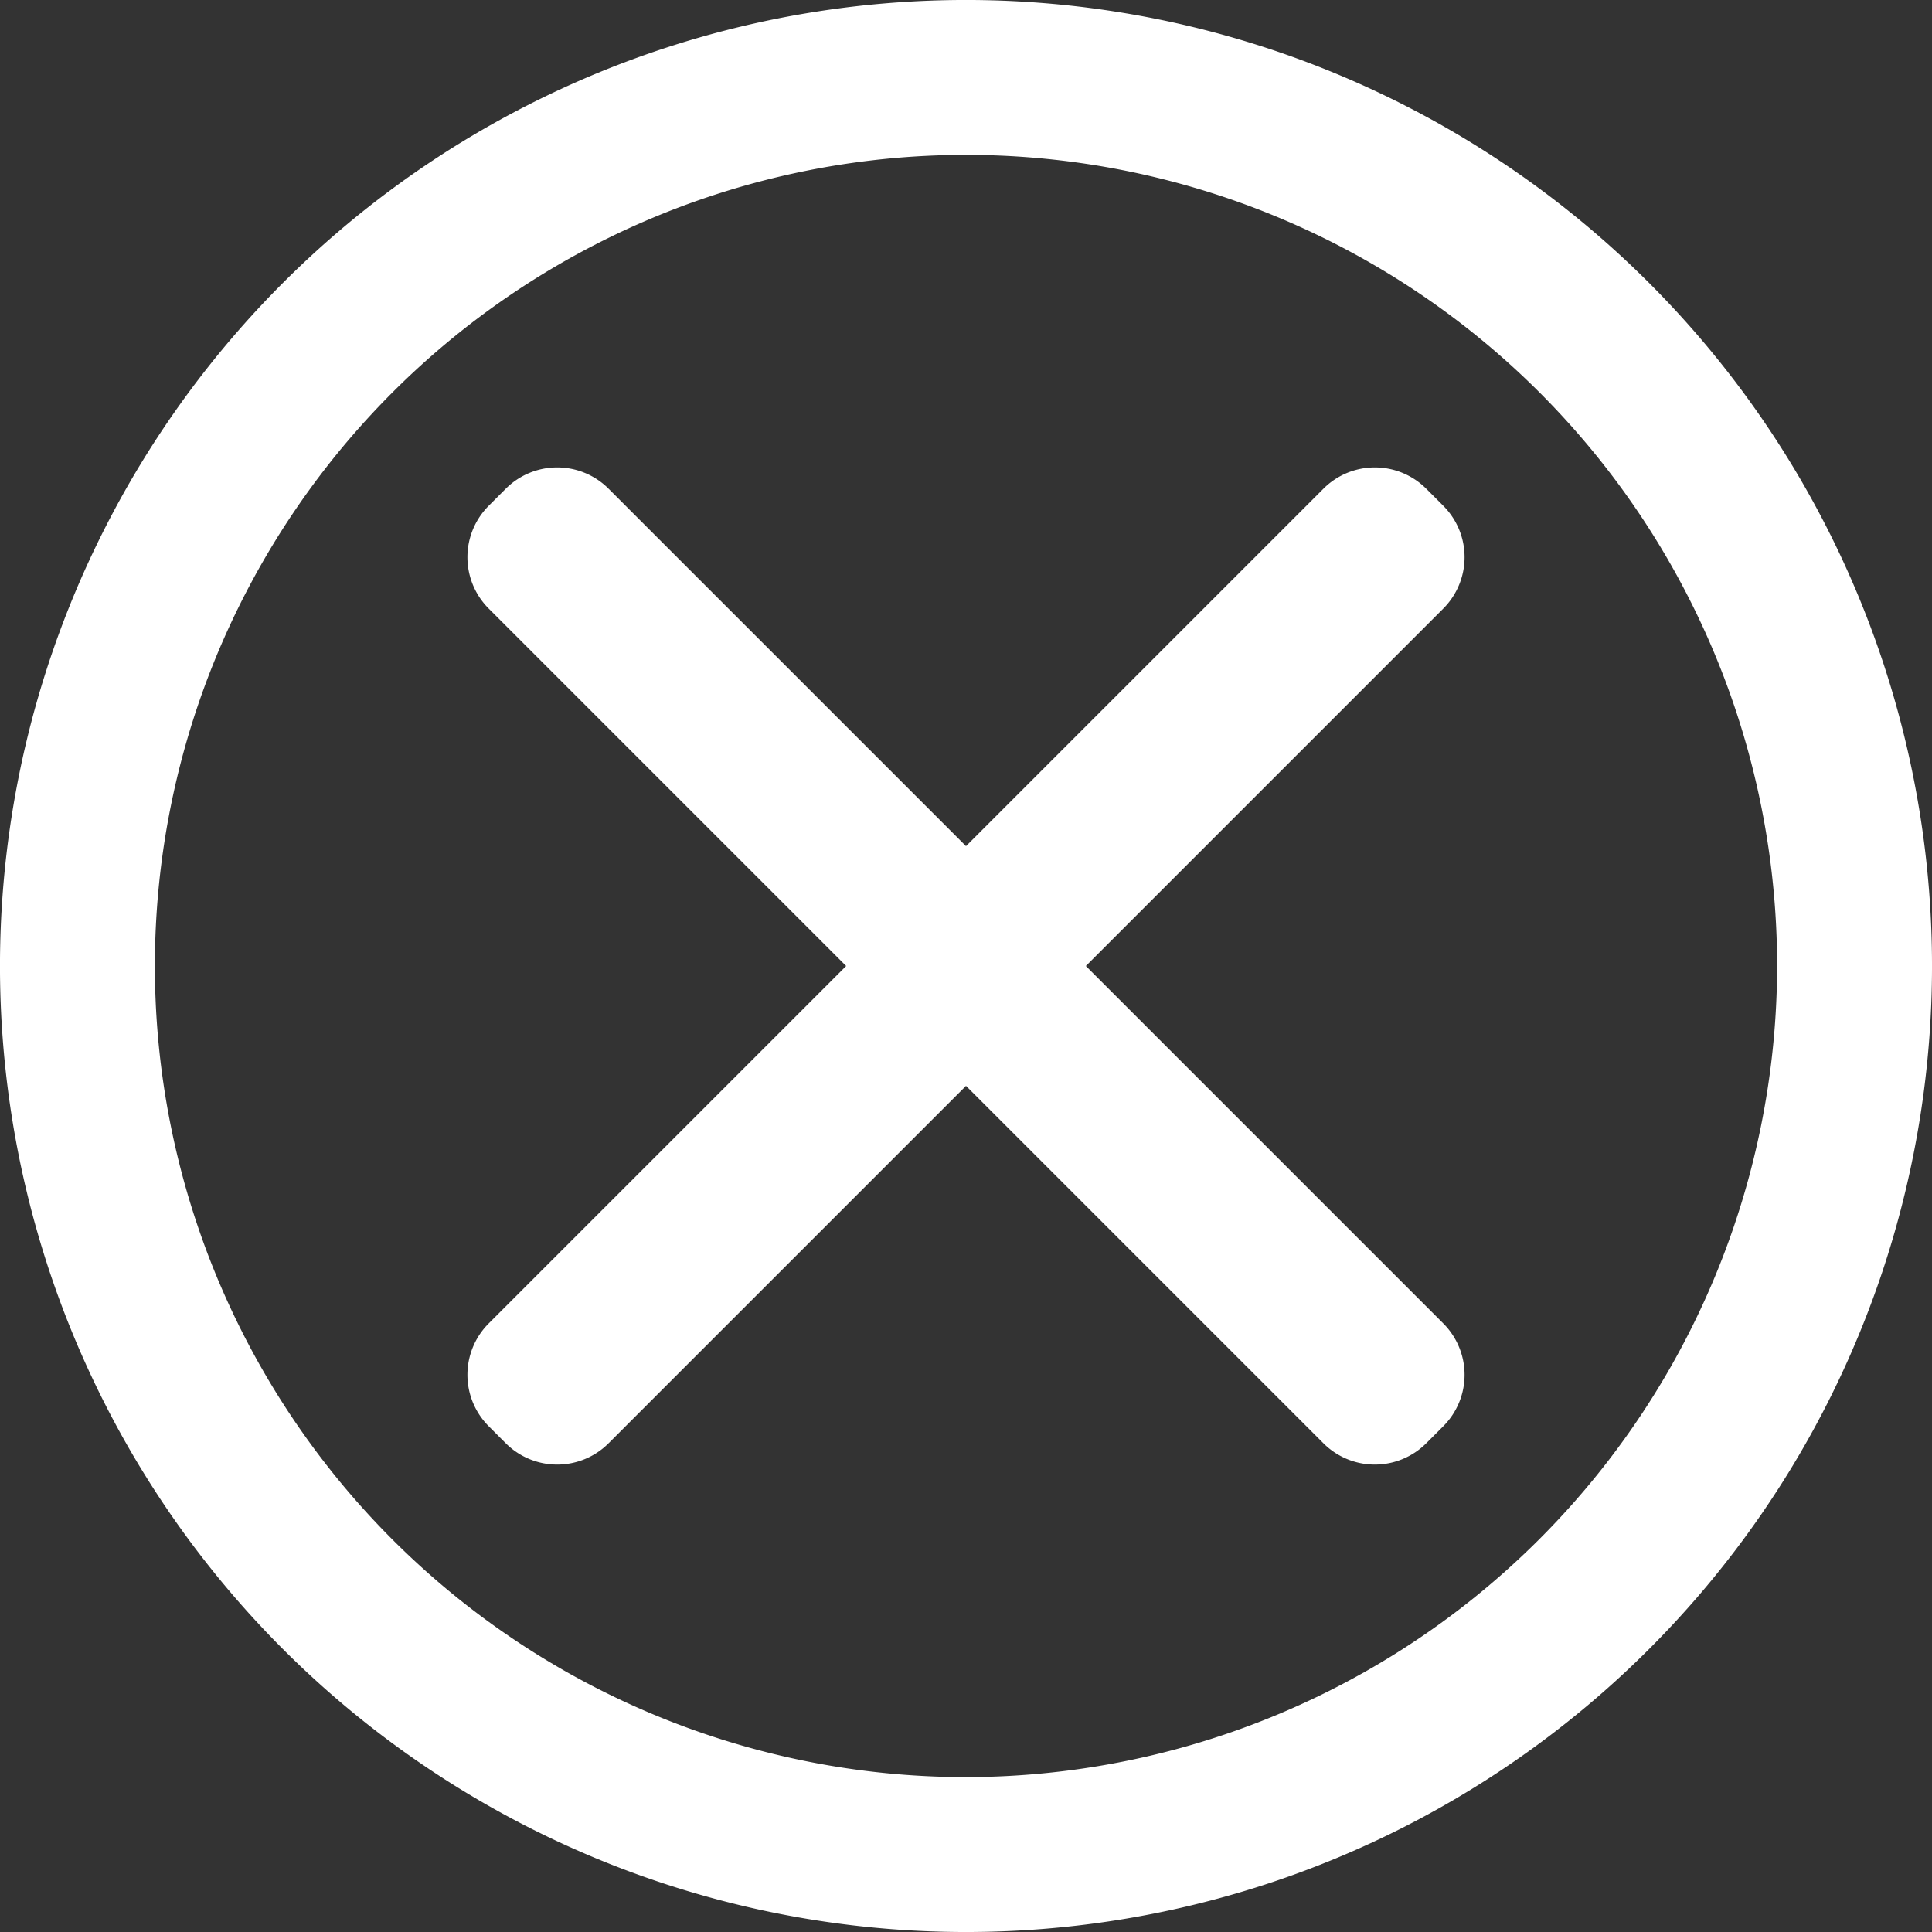 <svg xmlns="http://www.w3.org/2000/svg" viewBox="0 0 59 59"><rect x="0" y="0" width="59" height="59" fill="#333333" stroke="none"/><defs><style>.cls-1{fill:#fff;}</style></defs><title>ICONOSSALIR</title><g id="Capa_2" data-name="Capa 2"><g id="Capa_1-2" data-name="Capa 1"><path class="cls-1" d="M50.36,8.64A29.5,29.5,0,0,0,8.64,50.36,29.5,29.5,0,0,0,50.36,8.64ZM29.5,54.27A24.77,24.77,0,1,1,54.27,29.5,24.8,24.8,0,0,1,29.5,54.27Z"/><path class="cls-1" d="M44.08,15.45l-.53-.53a2.22,2.22,0,0,0-3.13,0L29.5,25.84,18.58,14.92a2.22,2.22,0,0,0-3.13,0l-.53.53a2.22,2.22,0,0,0,0,3.13L25.84,29.5,14.92,40.42a2.22,2.22,0,0,0,0,3.13l.53.53a2.22,2.22,0,0,0,3.13,0L29.5,33.16,40.42,44.08a2.22,2.22,0,0,0,3.13,0l.53-.53a2.22,2.22,0,0,0,0-3.13L33.16,29.5,44.08,18.58A2.22,2.22,0,0,0,44.08,15.45Z"/></g></g></svg>